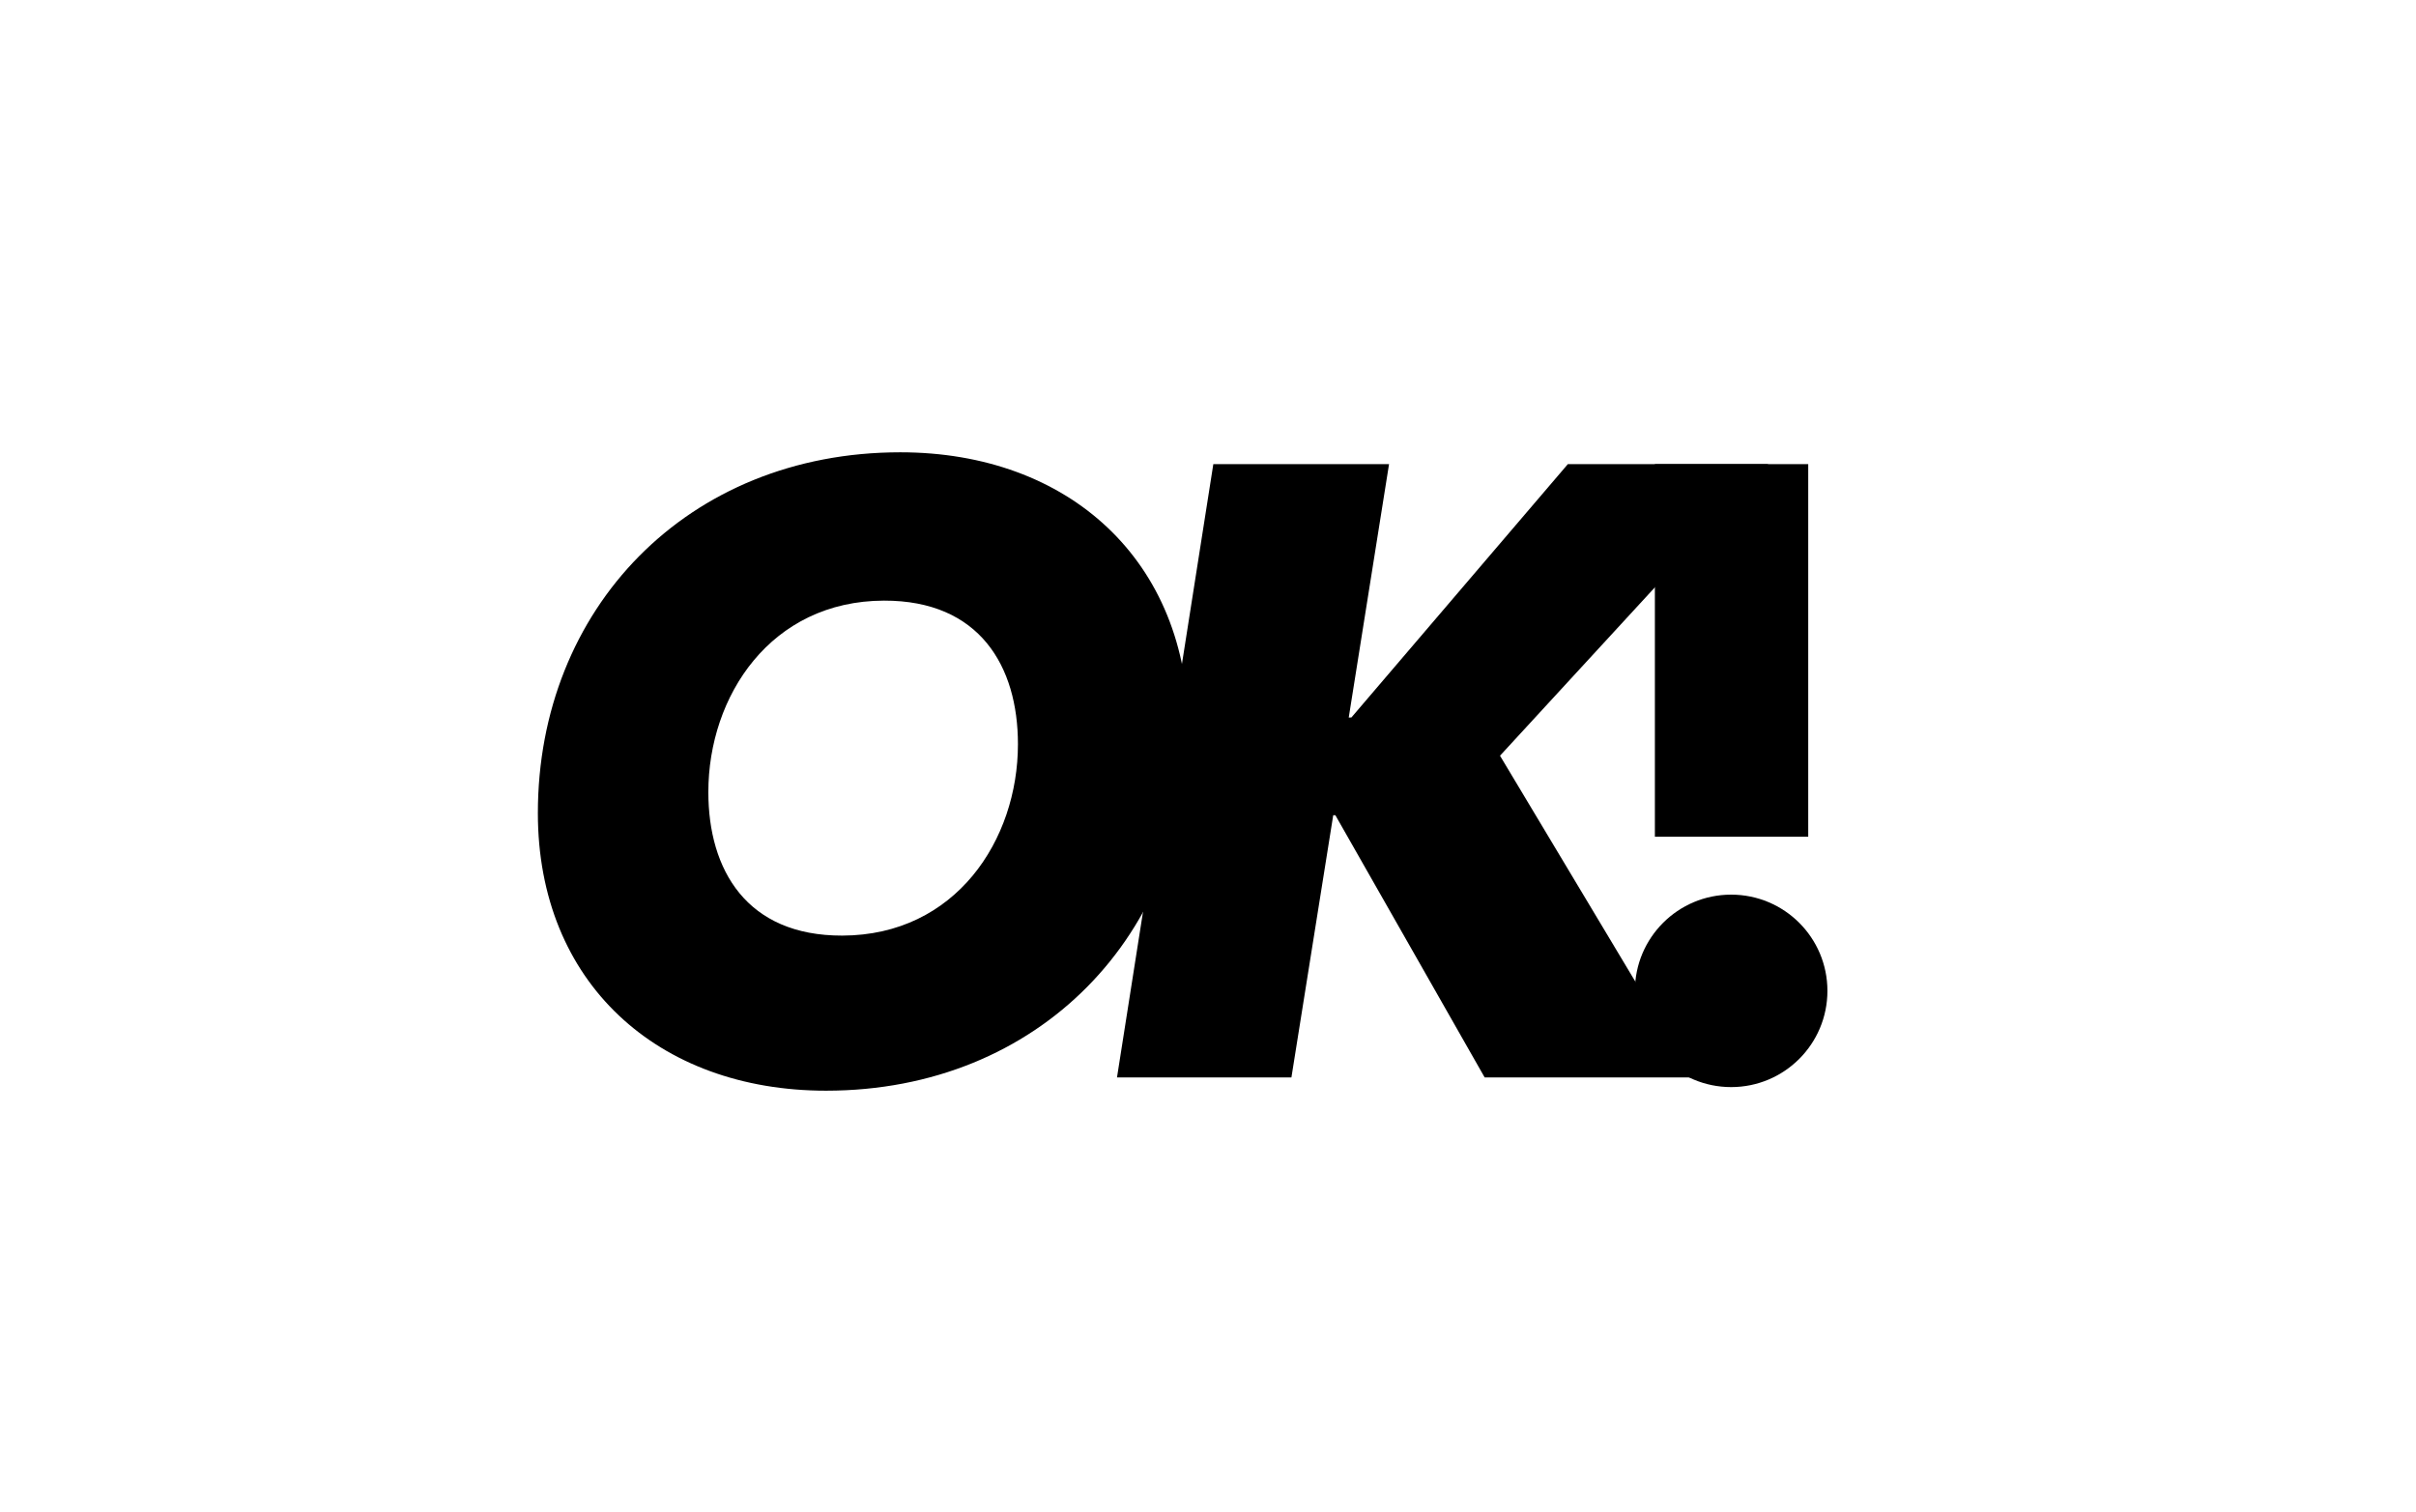 <svg width="123" height="77" viewBox="0 0 123 77" fill="none" xmlns="http://www.w3.org/2000/svg">
<path d="M88.134 45.559C85.429 45.559 83.234 47.752 83.234 50.459C83.234 53.165 85.429 55.36 88.134 55.36C90.842 55.36 93.035 53.165 93.035 50.459C93.035 47.752 90.842 45.559 88.134 45.559ZM92.058 42.606H84.251V23.637H92.058V42.606Z" fill="black"/>
<path d="M79.819 23.637L68.802 36.535L68.665 36.541L70.717 23.637H61.771L56.867 54.868H65.747L67.875 41.516H67.985L75.585 54.868H86.18L76.366 38.484L90.021 23.637H79.819Z" fill="black"/>
<path d="M45.834 23.033C34.977 23.033 27.383 31.017 27.383 41.407C27.383 50.028 33.478 55.543 42.056 55.543C52.914 55.543 60.507 47.559 60.507 37.169C60.507 28.549 54.411 23.033 45.834 23.033ZM42.883 47.645C38.01 47.657 36.062 44.3 36.062 40.336C36.062 35.453 39.235 30.6 45.004 30.587C49.875 30.575 51.824 33.931 51.824 37.896C51.824 42.779 48.651 47.631 42.883 47.645Z" fill="black"/>
</svg>
